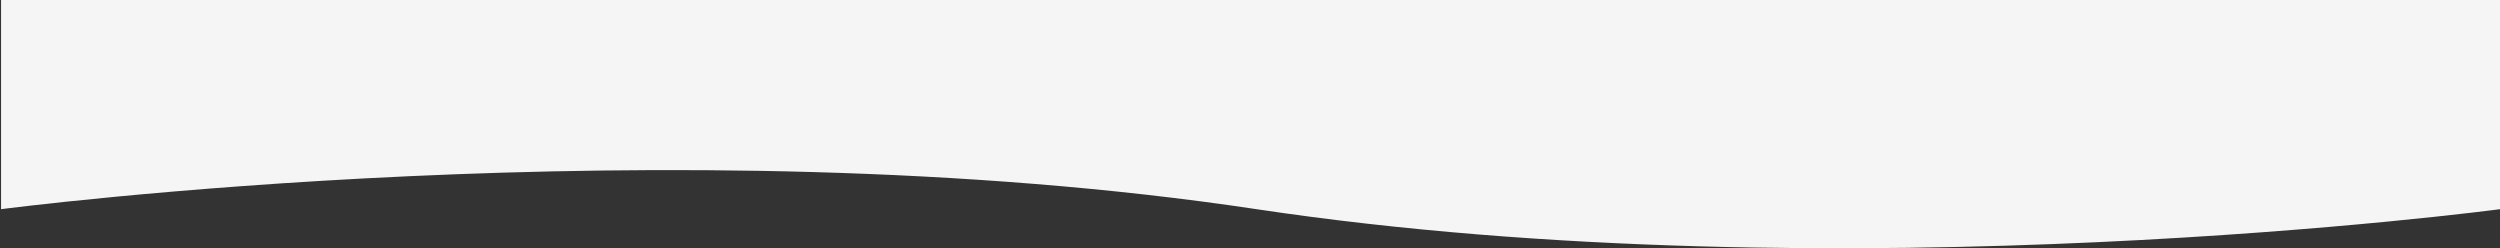 <svg xmlns="http://www.w3.org/2000/svg" xmlns:xlink="http://www.w3.org/1999/xlink" width="1440" height="143" viewBox="0 0 1440 143"><rect x="0" y="0" width="1440" height="143" fill="#333333" stroke="none"/><defs><clipPath id="a"><rect width="1440" height="143" transform="translate(0 1281)" fill="#fff" stroke="#707070" stroke-width="1"/></clipPath></defs><g transform="translate(0 -1281)" clip-path="url(#a)"><path d="M1899,13272.795s275.931,51.061,667.244,0c443.721-55.5,772.144,0,772.144,0v589.115s-379.084,50.661-716.242,0-723.146,0-723.146,0Z" transform="translate(-1898.388 -12460.426)" fill="#f5f5f5"/></g></svg>
